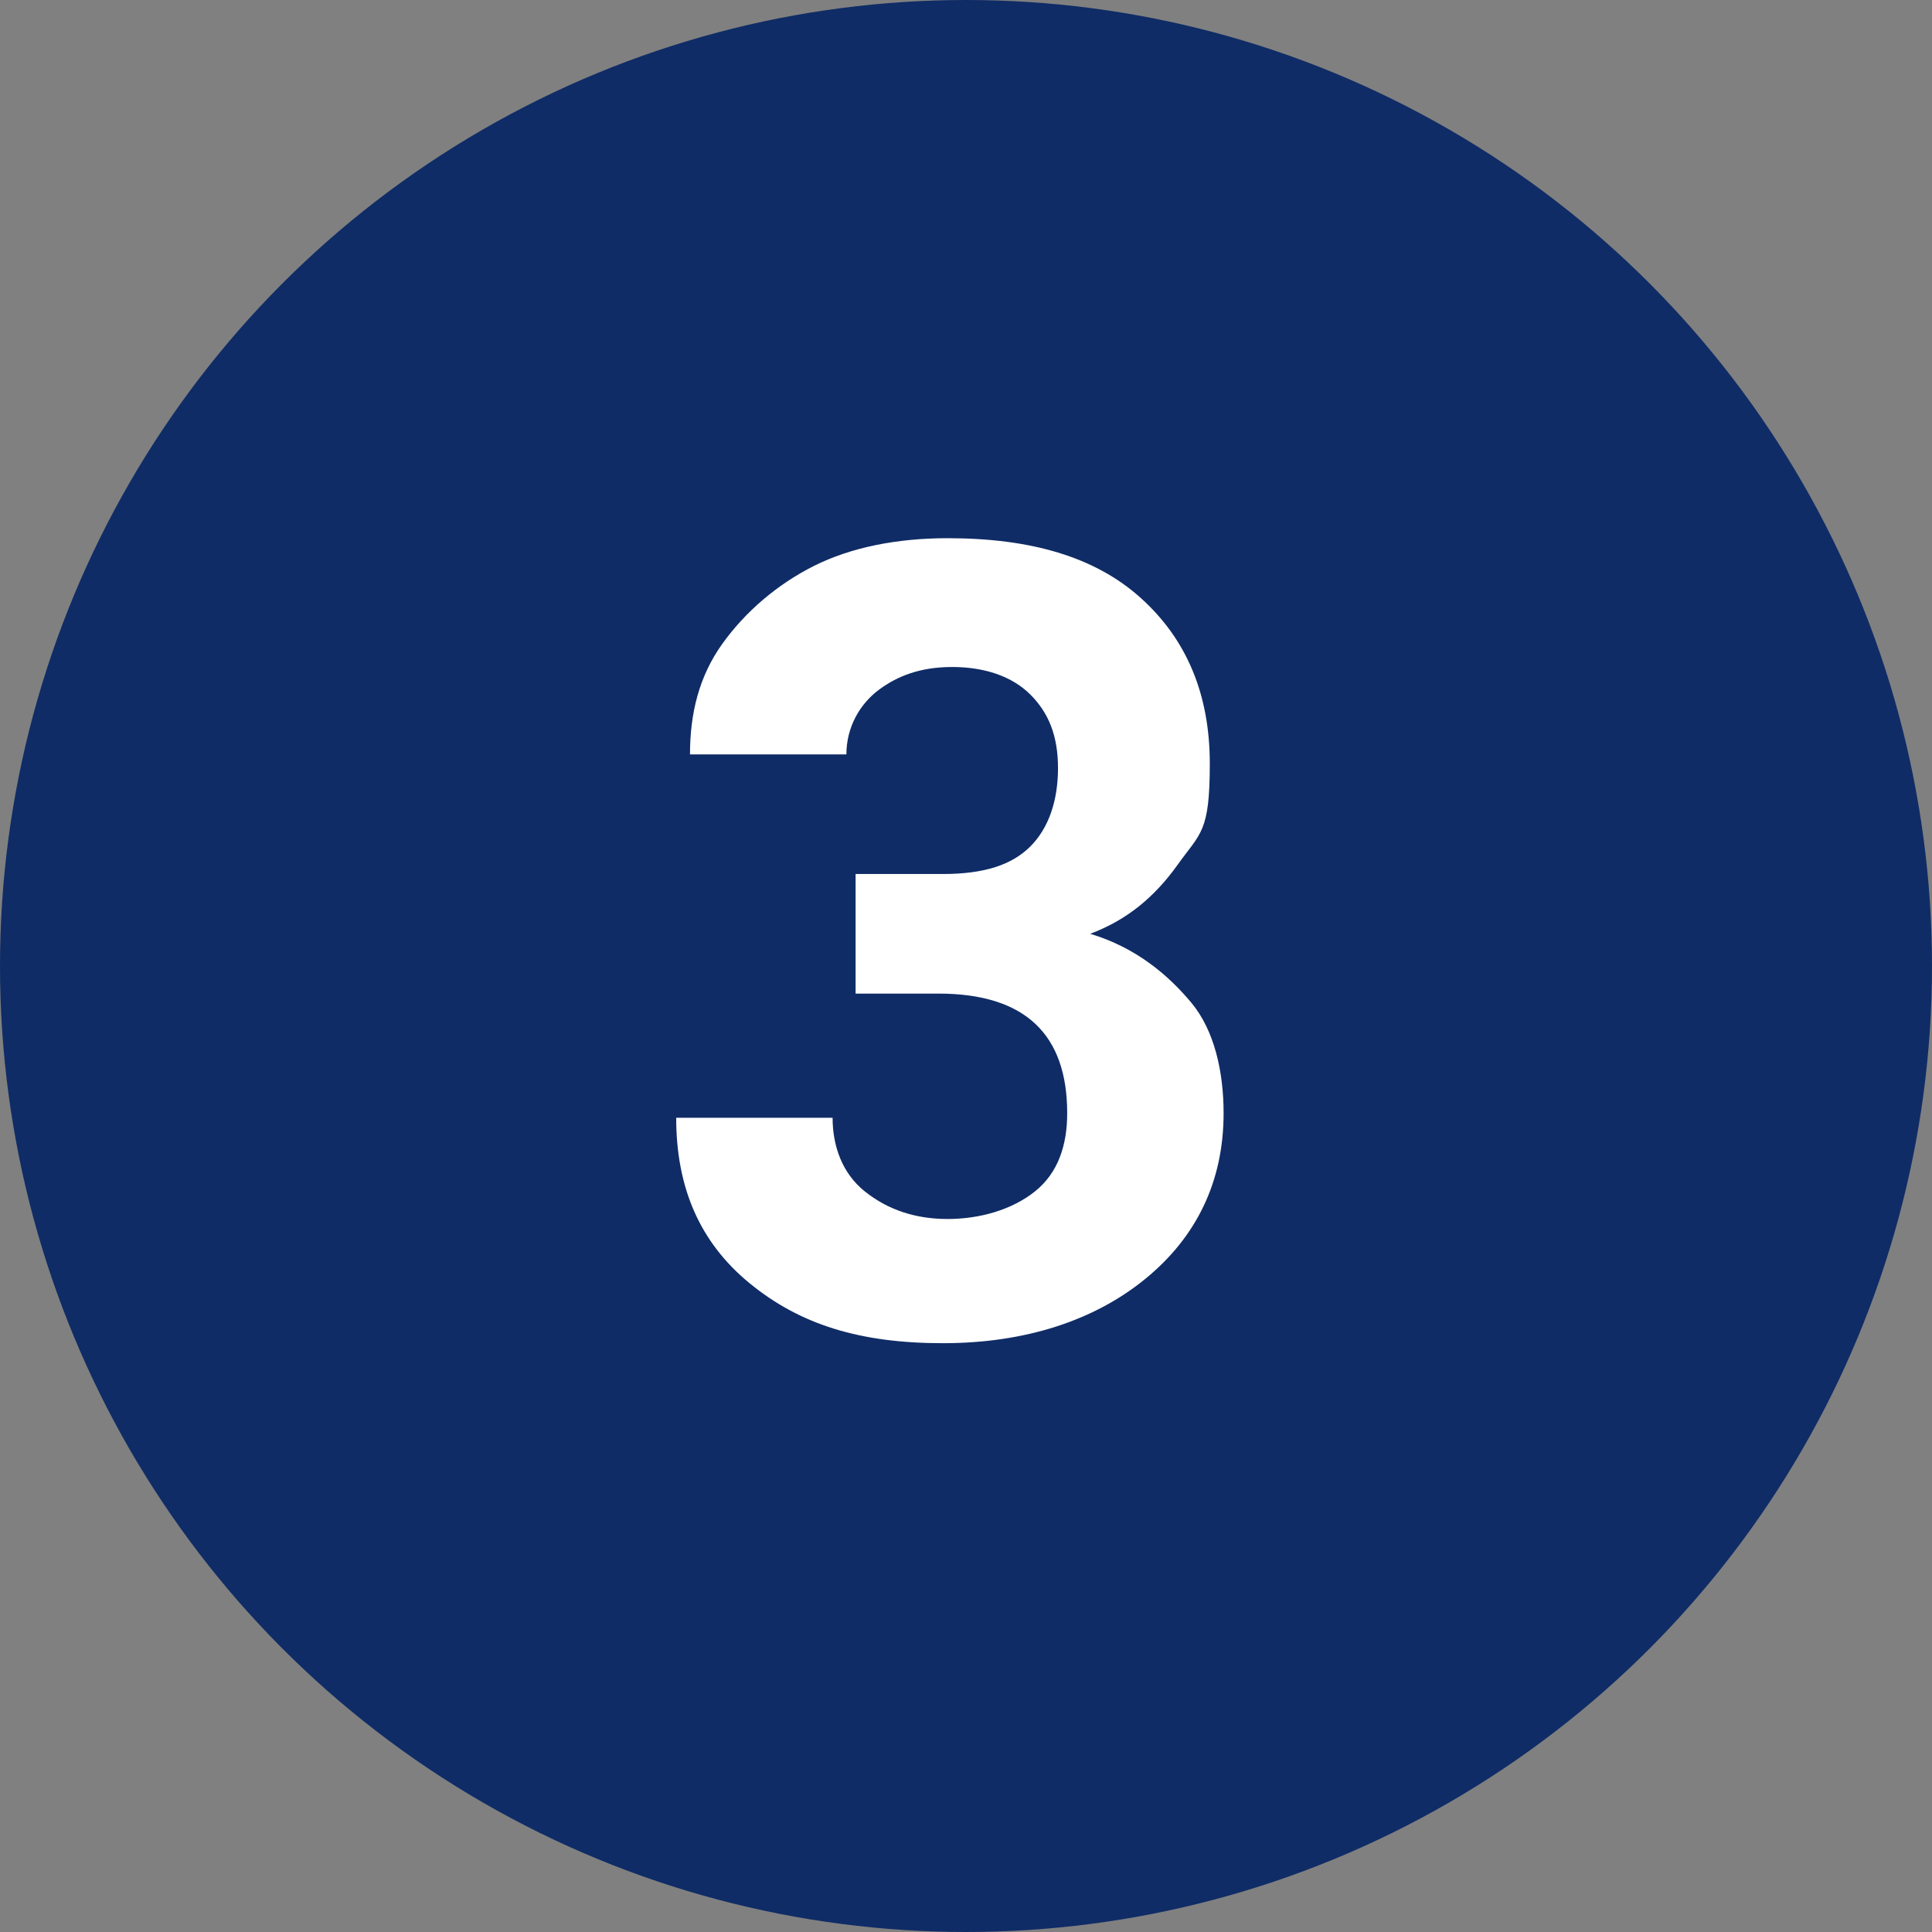 <svg xmlns="http://www.w3.org/2000/svg" id="Layer_1" width="42" height="42" viewBox="0 0 42 42"><rect x="0" y="0" width="42" height="42" fill="#808080" stroke="none"/><defs><style>      .st0 {        isolation: isolate;      }      .st1 {        fill: #fff;      }      .st2 {        fill: #0f2c66;      }    </style></defs><circle id="Ellipse_2" class="st2" cx="21" cy="21" r="21"></circle><g id="_1" class="st0"><g class="st0"><g class="st0"><path class="st1" d="M18.7,19h1.8c.9,0,1.5-.2,1.9-.6s.6-1,.6-1.7-.2-1.2-.6-1.6-1-.6-1.7-.6-1.2.2-1.6.5-.7.8-.7,1.4h-3.4c0-.9.2-1.7.7-2.4s1.2-1.3,2-1.7,1.8-.6,2.9-.6c1.8,0,3.2.4,4.2,1.3s1.5,2.1,1.5,3.6-.2,1.5-.7,2.2-1.1,1.2-1.9,1.5c1,.3,1.7.9,2.2,1.5s.7,1.5.7,2.4c0,1.5-.6,2.7-1.7,3.6s-2.6,1.4-4.4,1.4-3.1-.4-4.2-1.3-1.6-2.1-1.6-3.6h3.4c0,.6.2,1.2.7,1.6s1.1.6,1.8.6,1.4-.2,1.9-.6.7-1,.7-1.7c0-1.7-.9-2.6-2.8-2.6h-1.8v-2.6Z"></path></g></g></g></svg>